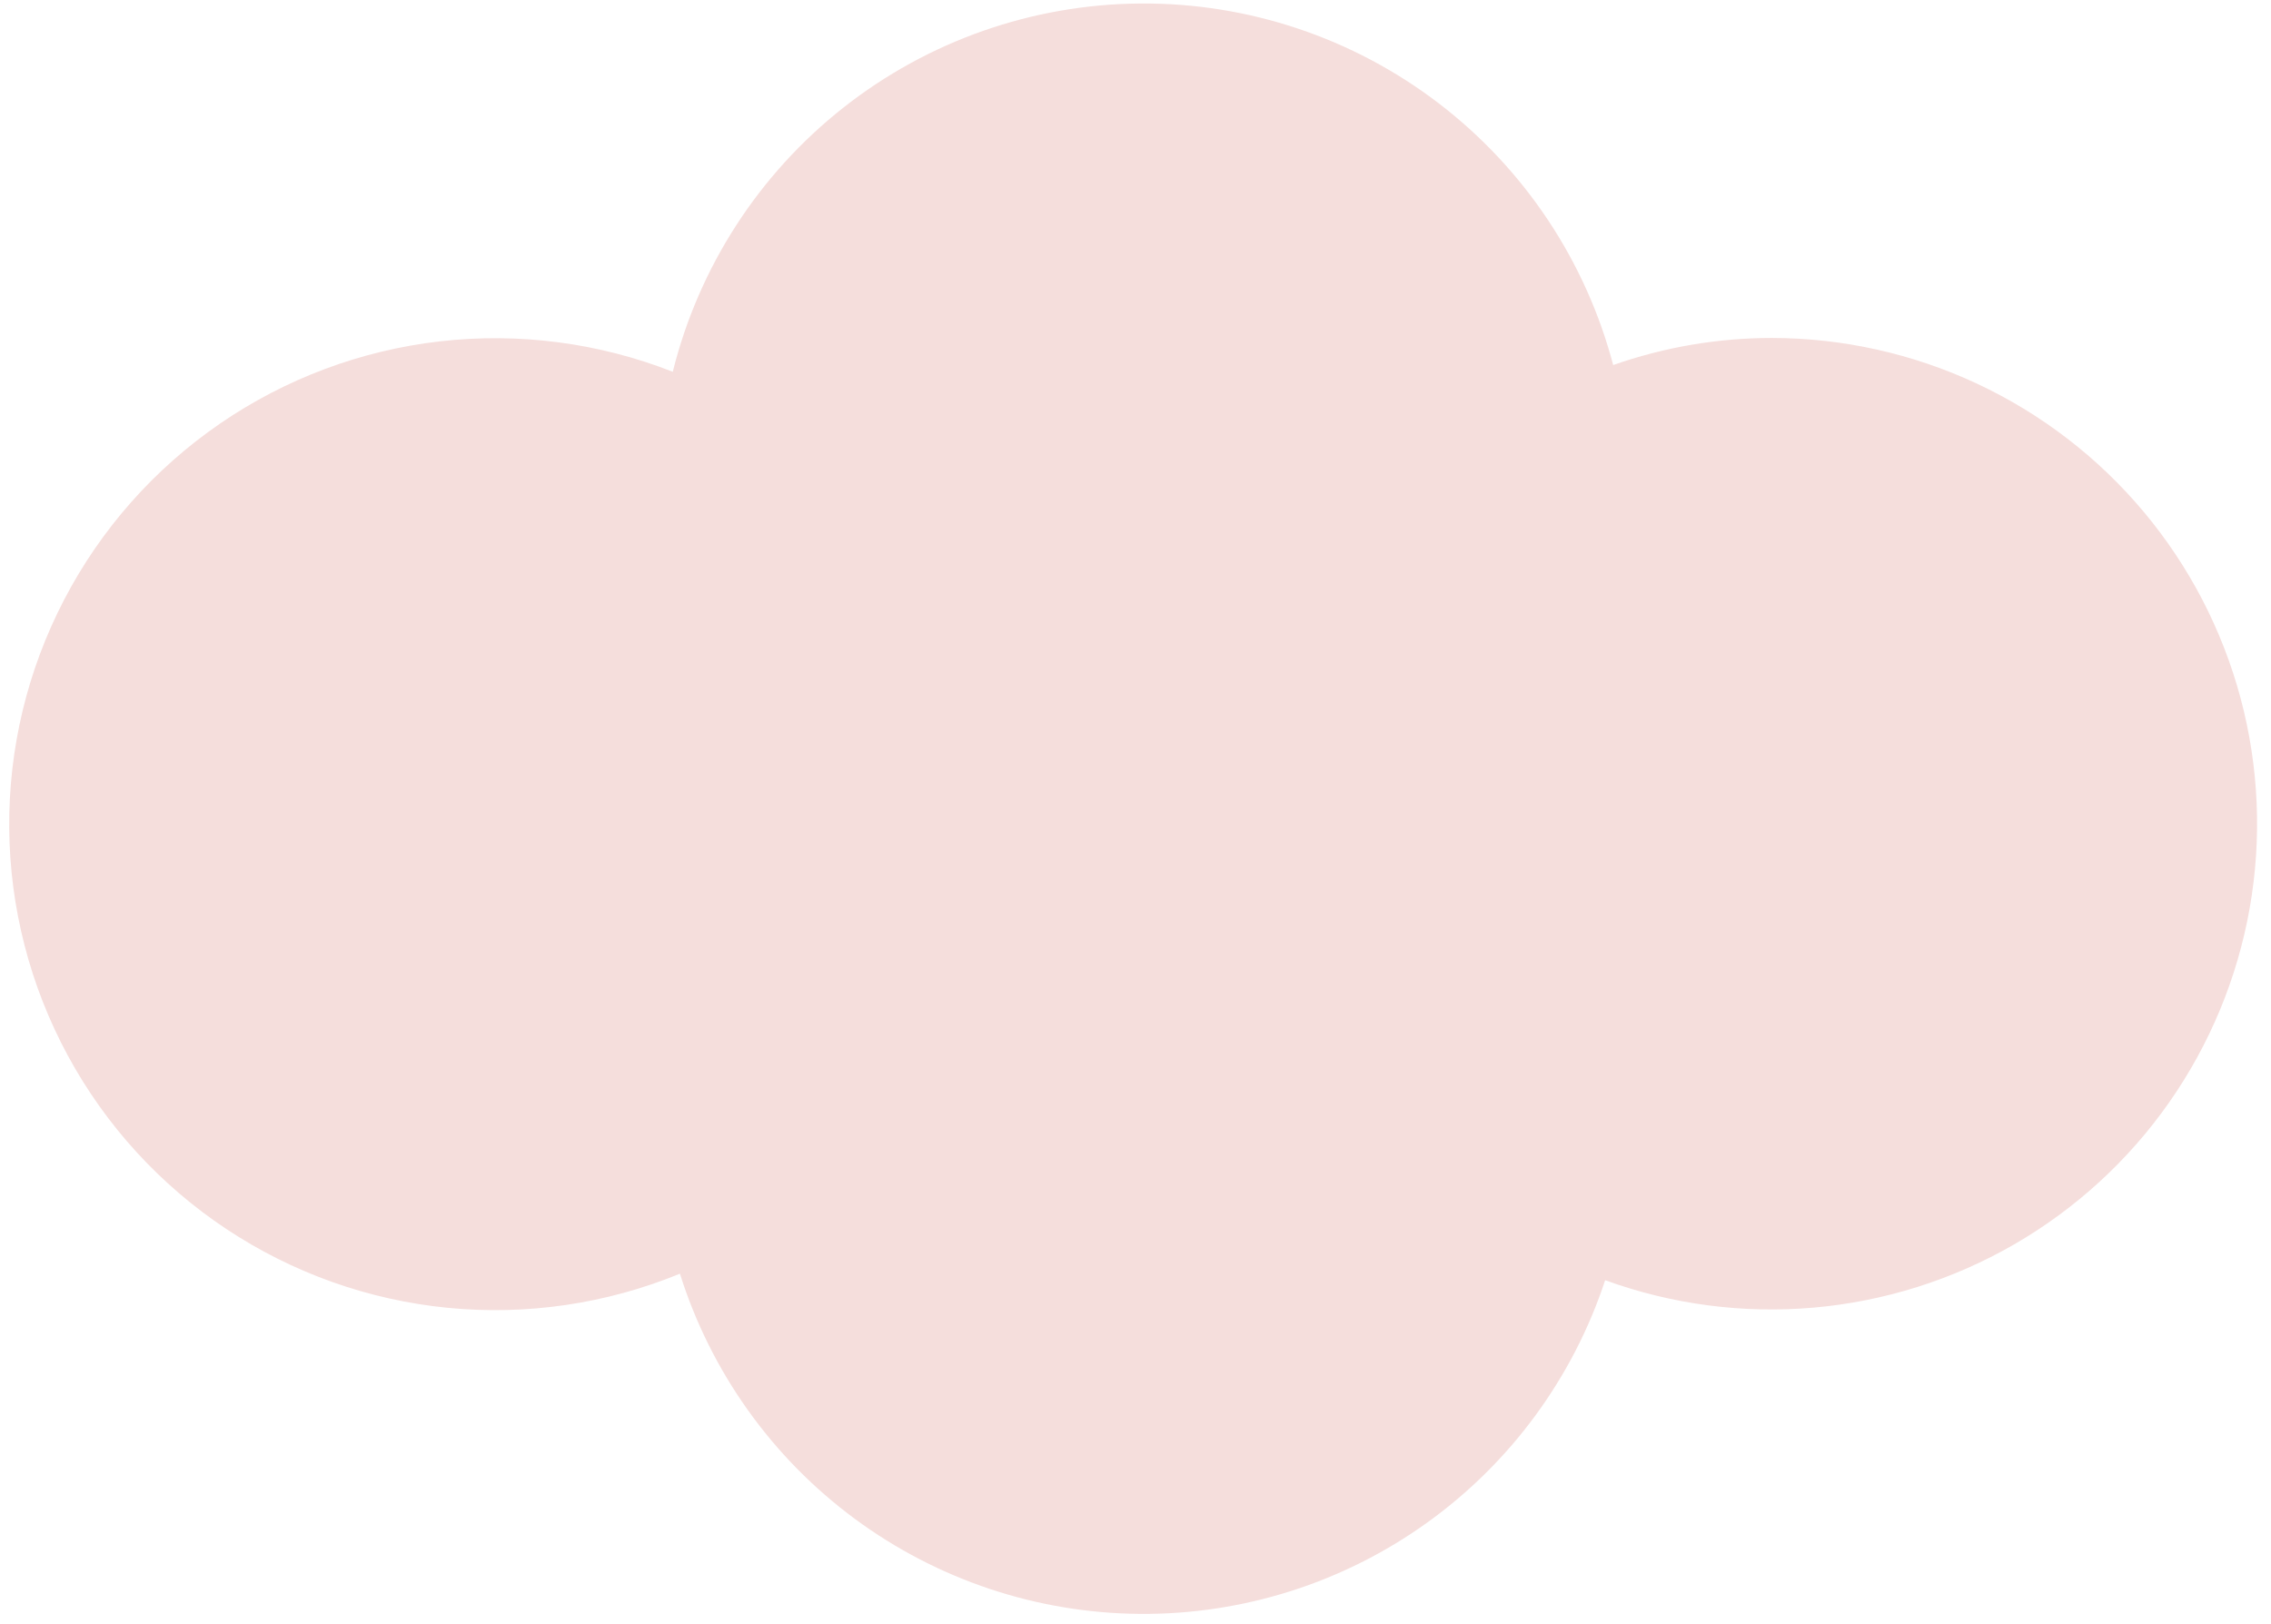 <?xml version="1.0" encoding="UTF-8"?> <svg xmlns="http://www.w3.org/2000/svg" width="144" height="103" viewBox="0 0 144 103" fill="none"> <path d="M112.341 21.432C108.918 21.434 105.519 22.016 102.289 23.151C100.546 16.543 96.654 10.703 91.226 6.551C85.798 2.4 79.142 0.173 72.308 0.222C65.475 0.27 58.852 2.592 53.483 6.821C48.115 11.05 44.307 16.945 42.659 23.577C37.968 21.736 32.896 21.074 27.889 21.648C22.882 22.223 18.092 24.016 13.939 26.872C9.786 29.728 6.397 33.558 4.069 38.028C1.74 42.498 0.544 47.471 0.584 52.511C0.624 57.551 1.899 62.504 4.298 66.936C6.697 71.368 10.147 75.145 14.344 77.934C18.542 80.724 23.36 82.441 28.375 82.936C33.391 83.431 38.451 82.688 43.113 80.773C45.069 86.994 48.948 92.435 54.192 96.312C59.436 100.188 65.775 102.302 72.296 102.348C78.817 102.394 85.185 100.37 90.483 96.567C95.781 92.764 99.737 87.379 101.78 81.186C106.006 82.723 110.517 83.317 114.997 82.925C119.476 82.533 123.816 81.165 127.711 78.917C131.605 76.669 134.961 73.596 137.541 69.913C140.121 66.23 141.864 62.027 142.647 57.599C143.43 53.171 143.233 48.625 142.072 44.28C140.91 39.936 138.812 35.899 135.924 32.452C133.035 29.005 129.428 26.233 125.354 24.329C121.28 22.425 116.838 21.436 112.341 21.432Z" fill="#F5DEDC"></path> </svg> 